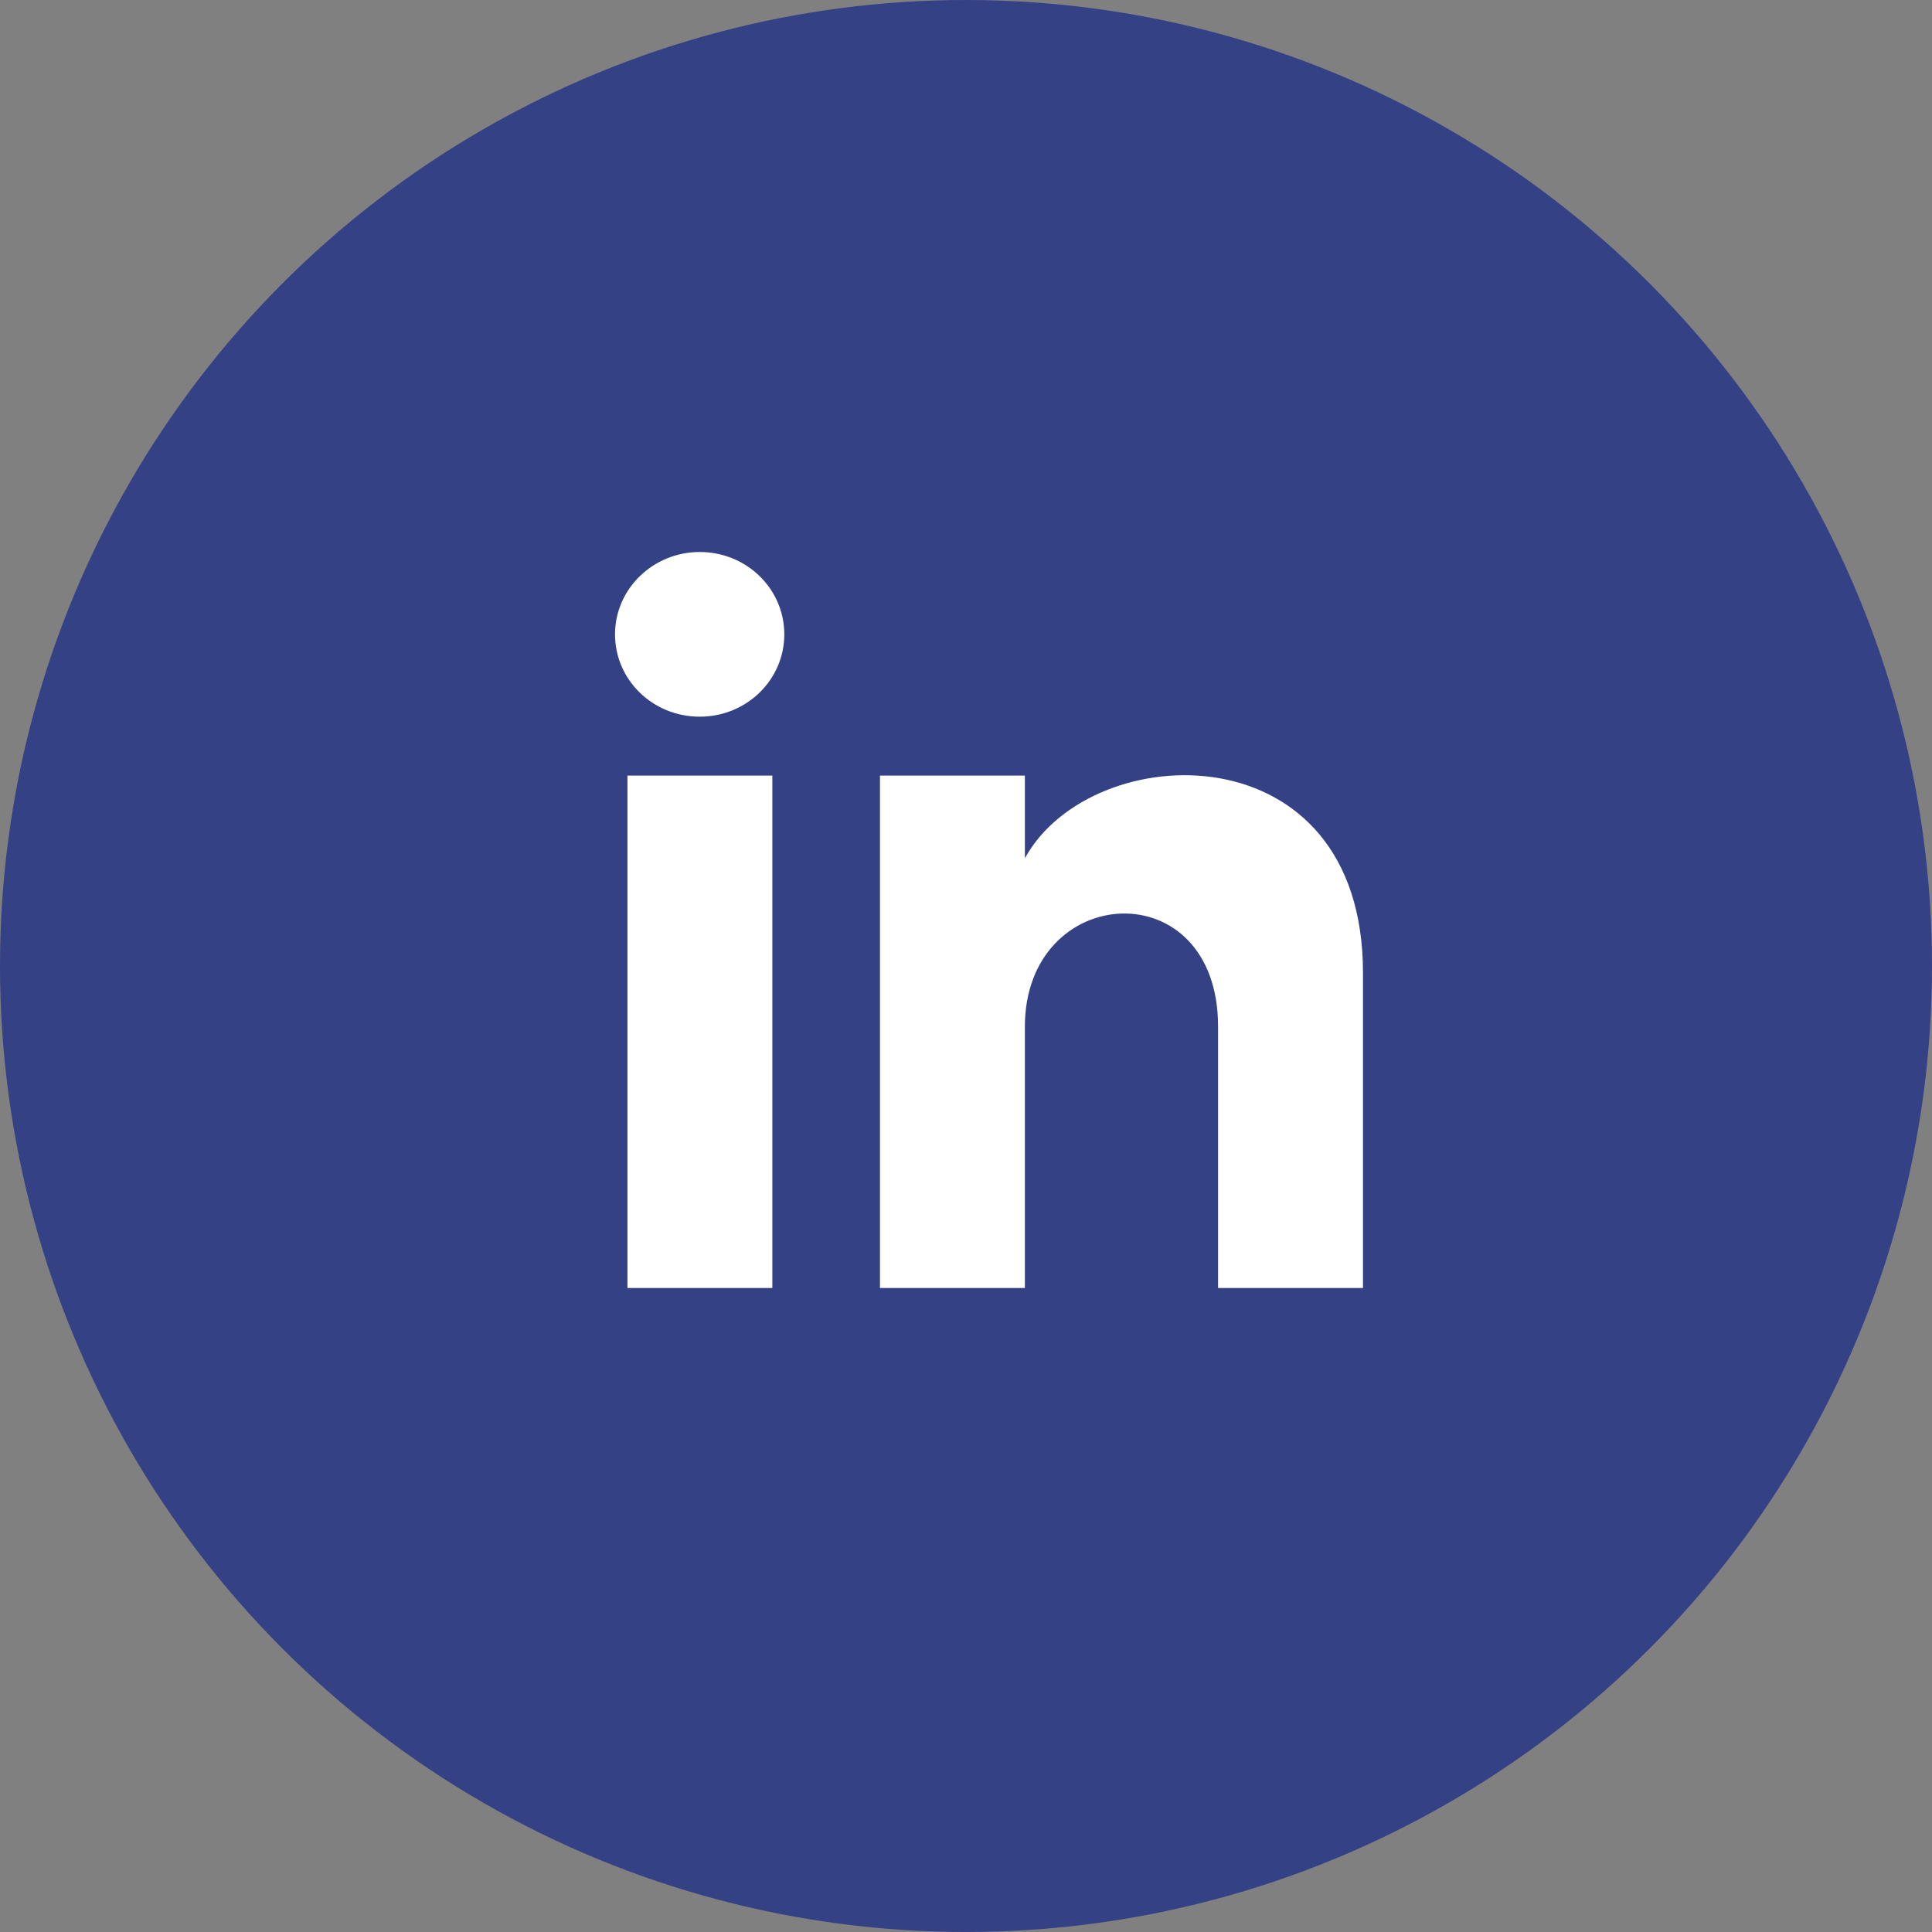 <?xml version="1.0" encoding="UTF-8"?><svg id="Calque_1" xmlns="http://www.w3.org/2000/svg" xmlns:xlink="http://www.w3.org/1999/xlink" viewBox="0 0 42 42"><rect x="0" y="0" width="42" height="42" fill="#808080" stroke="none"/><defs><style>.cls-1{clip-path:url(#clippath);}.cls-2{fill:#fff;}.cls-3{fill:#354185;}</style><clipPath id="clippath"><circle class="cls-3" cx="21" cy="21" r="21"/></clipPath></defs><circle class="cls-3" cx="21" cy="21" r="21"/><g class="cls-1"><g><rect class="cls-2" x="13.64" y="16.86" width="3.15" height="11.14"/><path class="cls-2" d="m15.21,12c-1.01,0-1.84.8-1.84,1.79s.82,1.79,1.84,1.79,1.84-.8,1.84-1.79-.82-1.79-1.84-1.79Z"/><path class="cls-2" d="m22.28,18.65v-1.79h-3.15v11.14h3.15v-5.68c0-3.15,4.2-3.41,4.2,0v5.68h3.15v-6.85c0-5.32-5.88-5.13-7.34-2.51Z"/></g></g></svg>